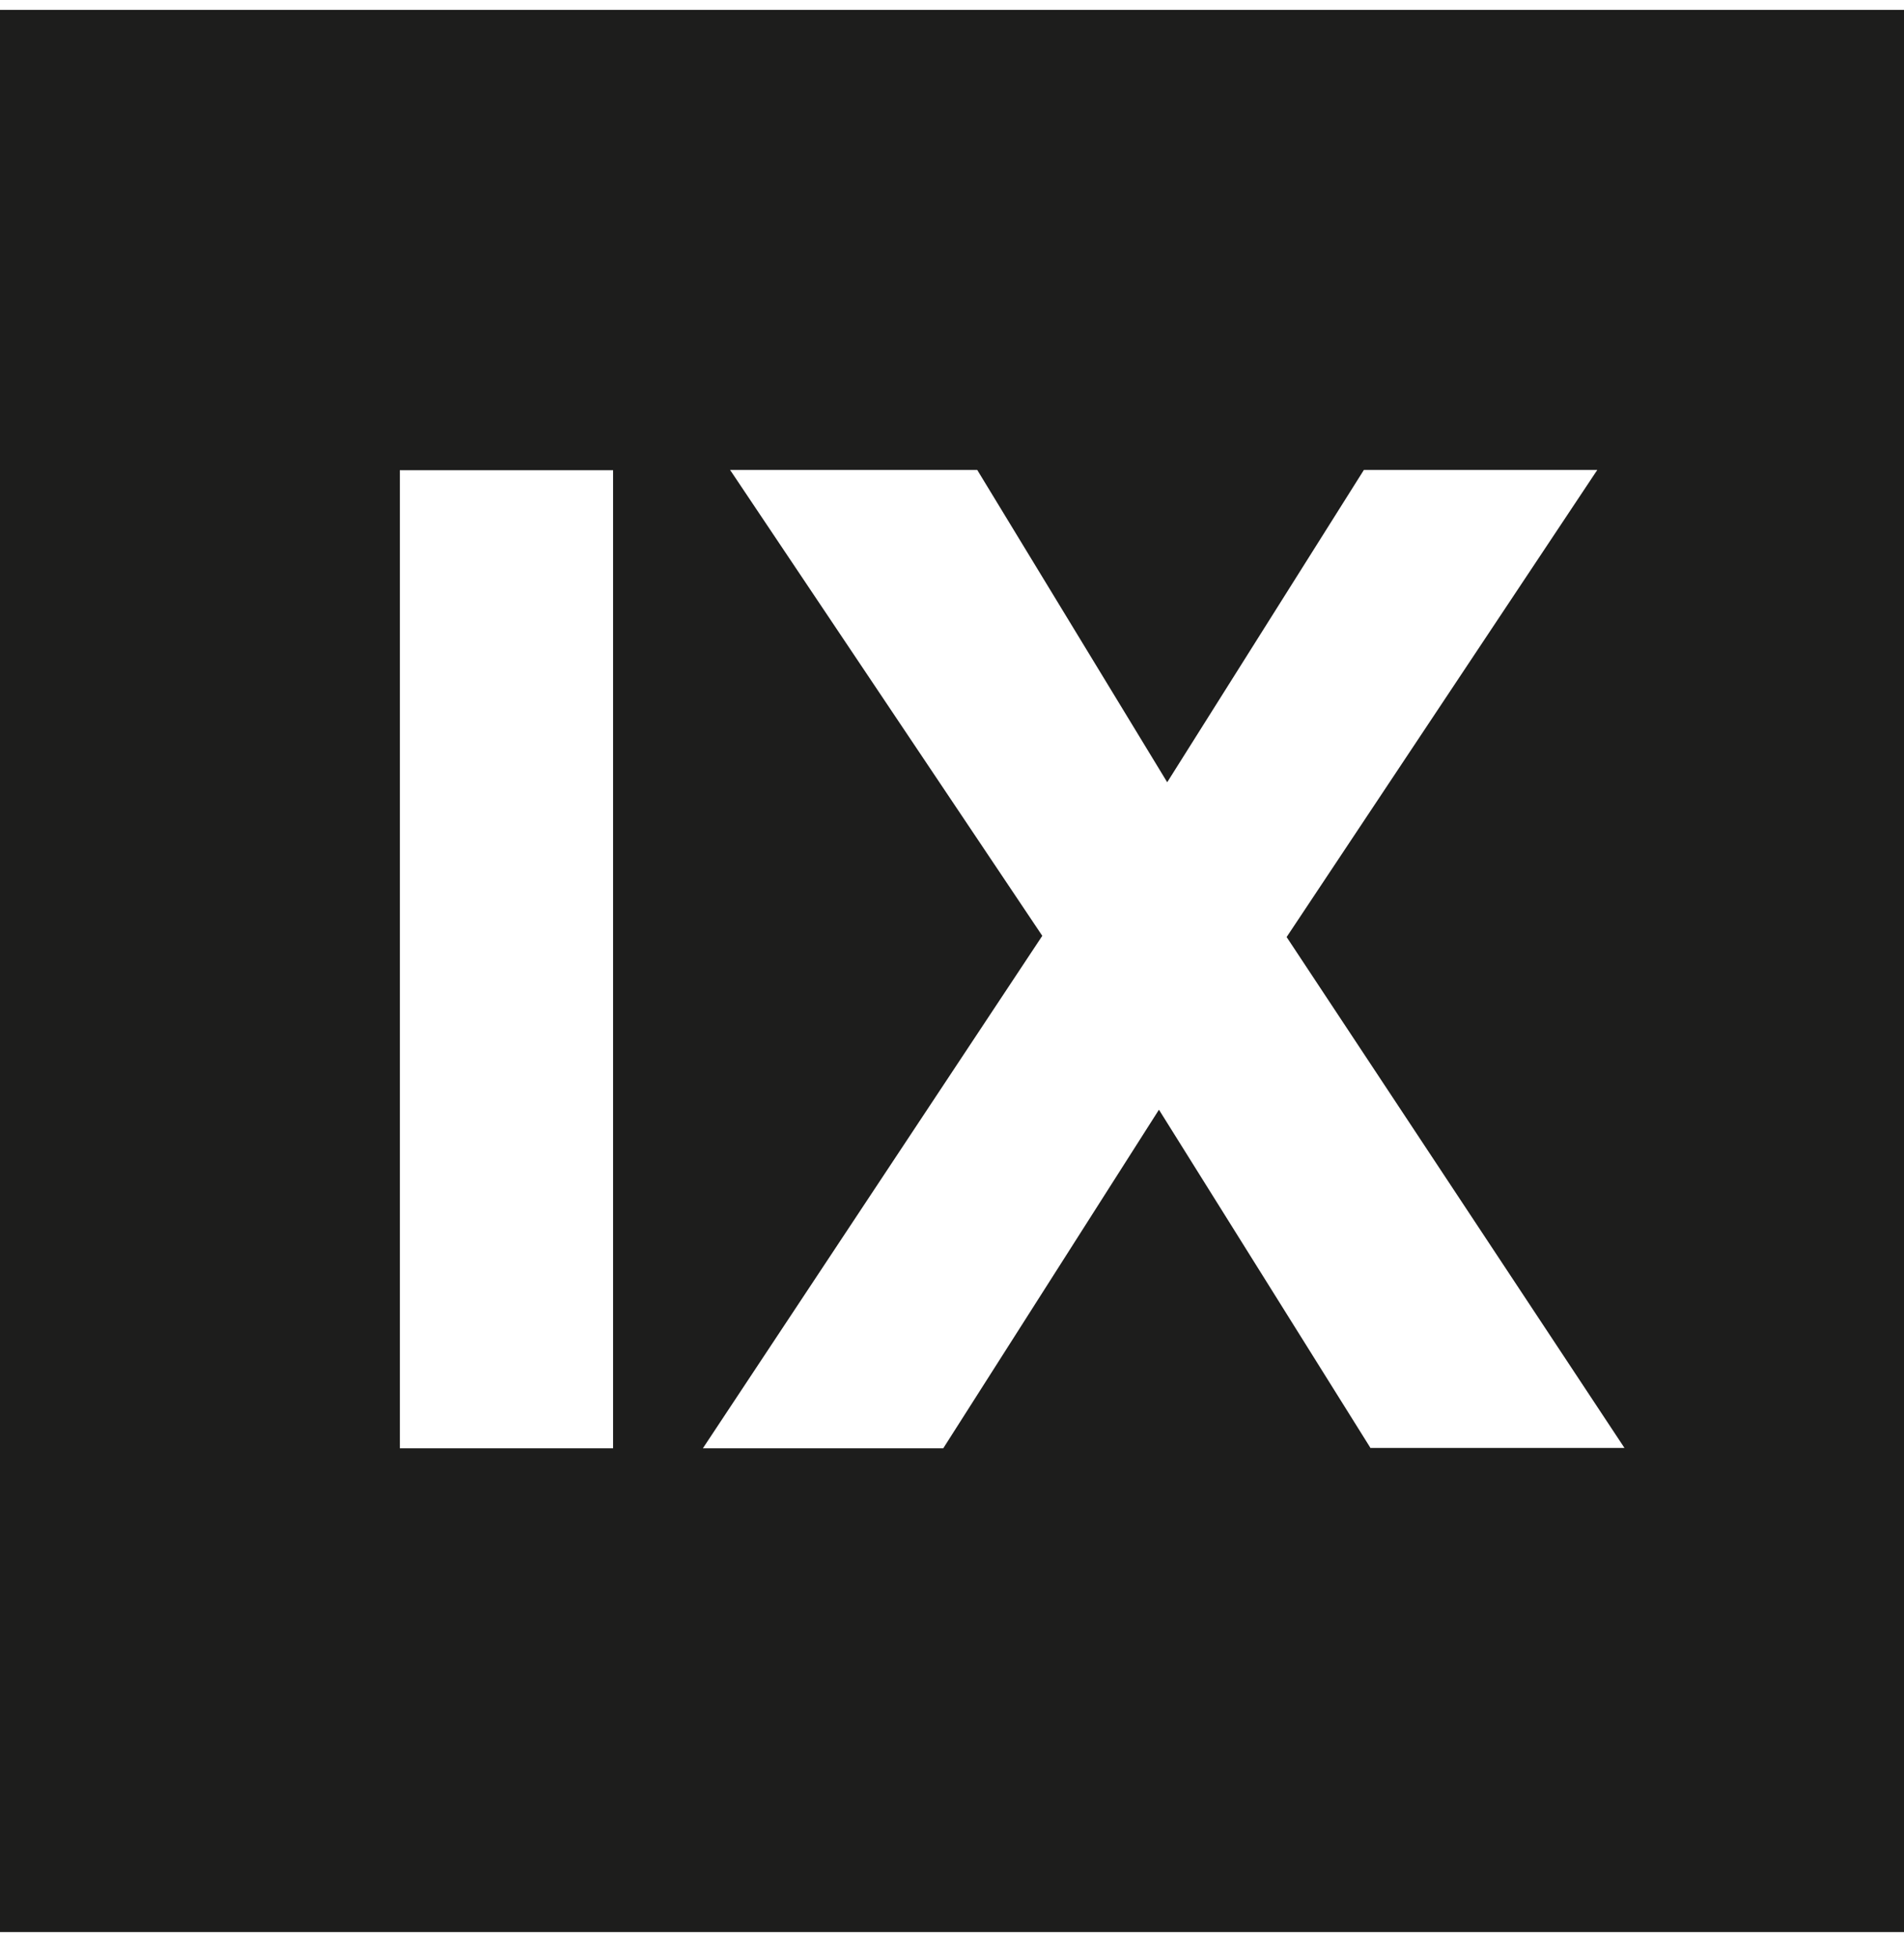 <?xml version="1.0" encoding="UTF-8"?> <svg xmlns="http://www.w3.org/2000/svg" width="36" height="37" viewBox="0 0 36 37" fill="none"><path d="M0 0.187V36.522H36V0.187H0ZM11.592 27.377H7.56V8.889H11.592V27.383V27.377ZM25.916 27.377L21.913 20.977L17.835 27.377H13.29L19.707 17.69L13.804 8.883H18.477L22.069 14.787L25.788 8.883H30.201L24.327 17.713L30.715 27.371H25.916V27.377Z" fill="#1D1D1C"></path></svg> 